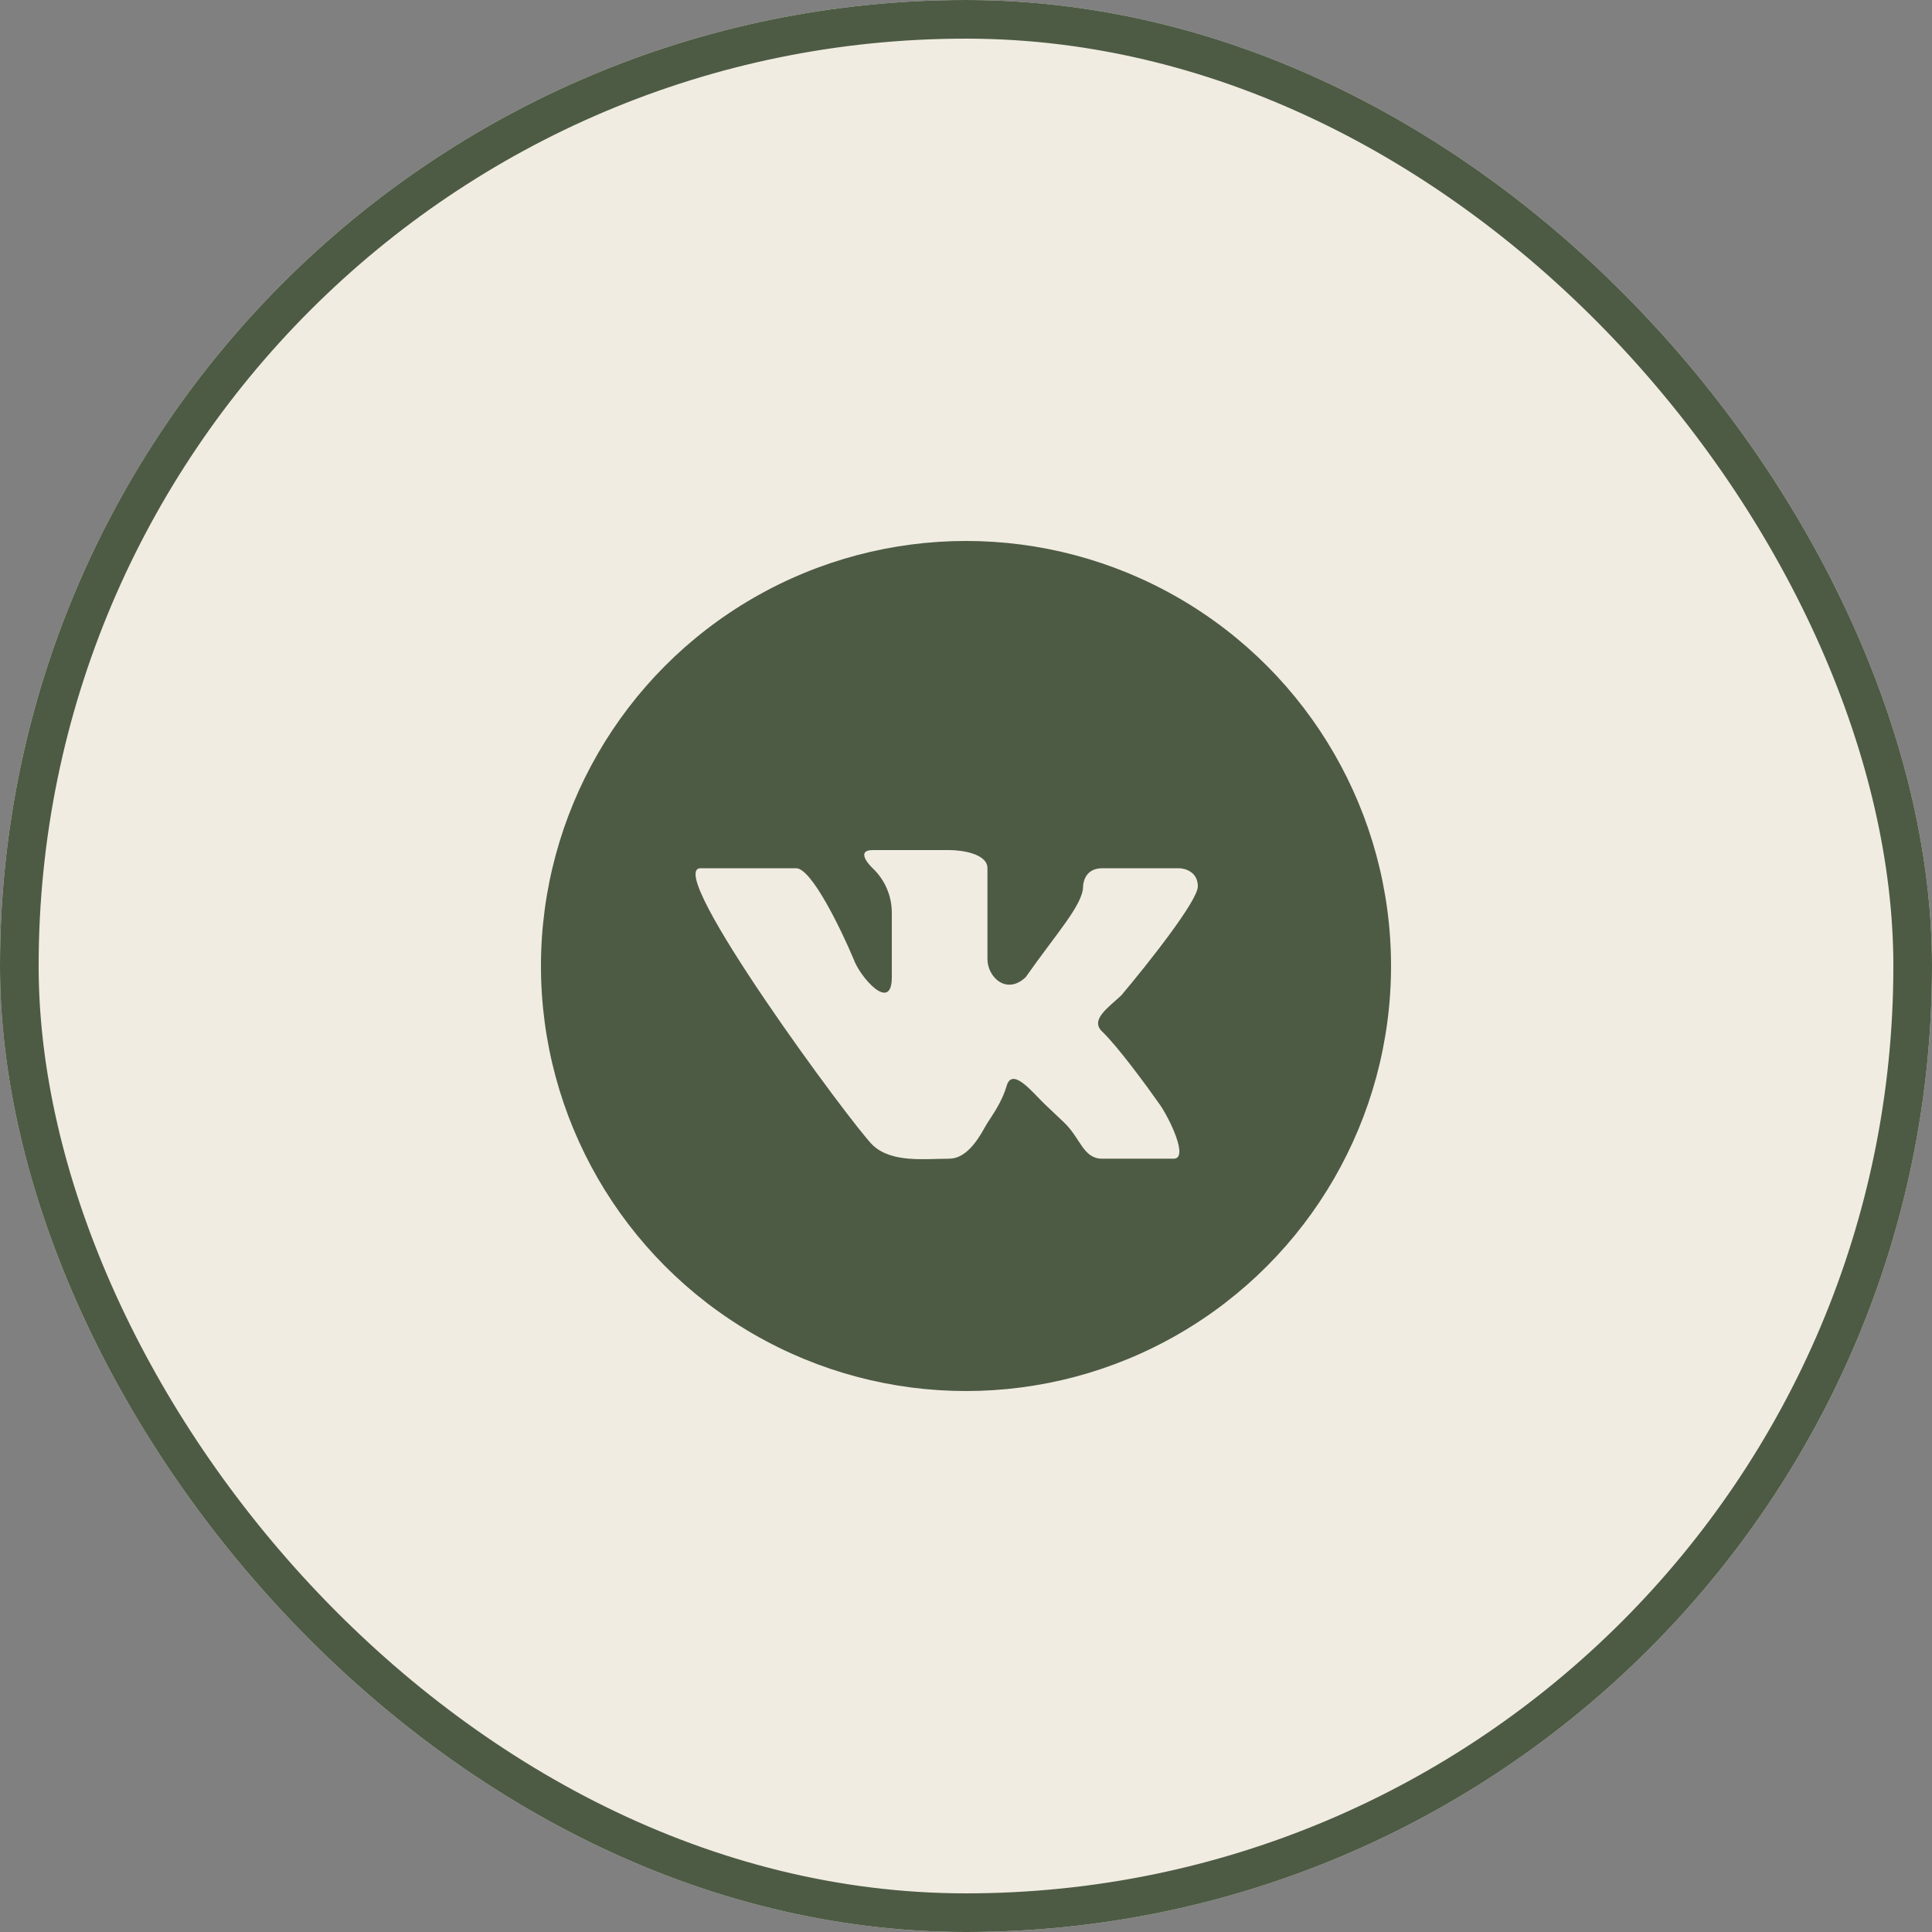 <?xml version="1.0" encoding="UTF-8"?> <svg xmlns="http://www.w3.org/2000/svg" width="50" height="50" viewBox="0 0 50 50" fill="none"><rect x="0" y="0" width="50" height="50" fill="#808080" stroke="none"/><rect x="0.5" y="0.5" width="49" height="49" rx="24.5" stroke="#F1ECE1"></rect><rect x="0.5" y="0.5" width="49" height="49" rx="24.5" fill="#F1ECE1" stroke="#4D5B44"></rect><circle cx="25" cy="25" r="11" fill="#4D5B44"></circle><path d="M30.505 22.47H28.525C28.03 22.47 28.03 22.94 28.03 22.94C28.03 23.41 27.337 24.161 26.545 25.289C26.05 25.759 25.555 25.289 25.555 24.819V22.47C25.555 22.094 24.895 22 24.565 22H22.585C22.189 22 22.42 22.313 22.585 22.47C22.901 22.77 23.081 23.186 23.08 23.622L23.08 25.289C23.08 26.228 22.255 25.289 22.09 24.819C21.76 24.036 21.001 22.47 20.605 22.47H18.131C17.141 22.47 22.09 29.165 22.585 29.635C23.08 30.104 23.937 29.987 24.565 29.987C24.989 29.987 25.293 29.527 25.474 29.198C25.53 29.098 25.591 29.002 25.654 28.908C25.771 28.733 25.961 28.421 26.05 28.108C26.196 27.594 26.726 28.279 27.04 28.578L27.535 29.047C27.969 29.459 28.03 29.987 28.525 29.987H30.375C30.771 29.987 30.267 28.943 30.01 28.578C29.68 28.108 28.921 27.074 28.525 26.698C28.2 26.39 28.69 26.072 29.02 25.759C29.68 24.976 31 23.316 31 22.94C31 22.564 30.67 22.47 30.505 22.47Z" fill="#F1ECE1"></path></svg> 